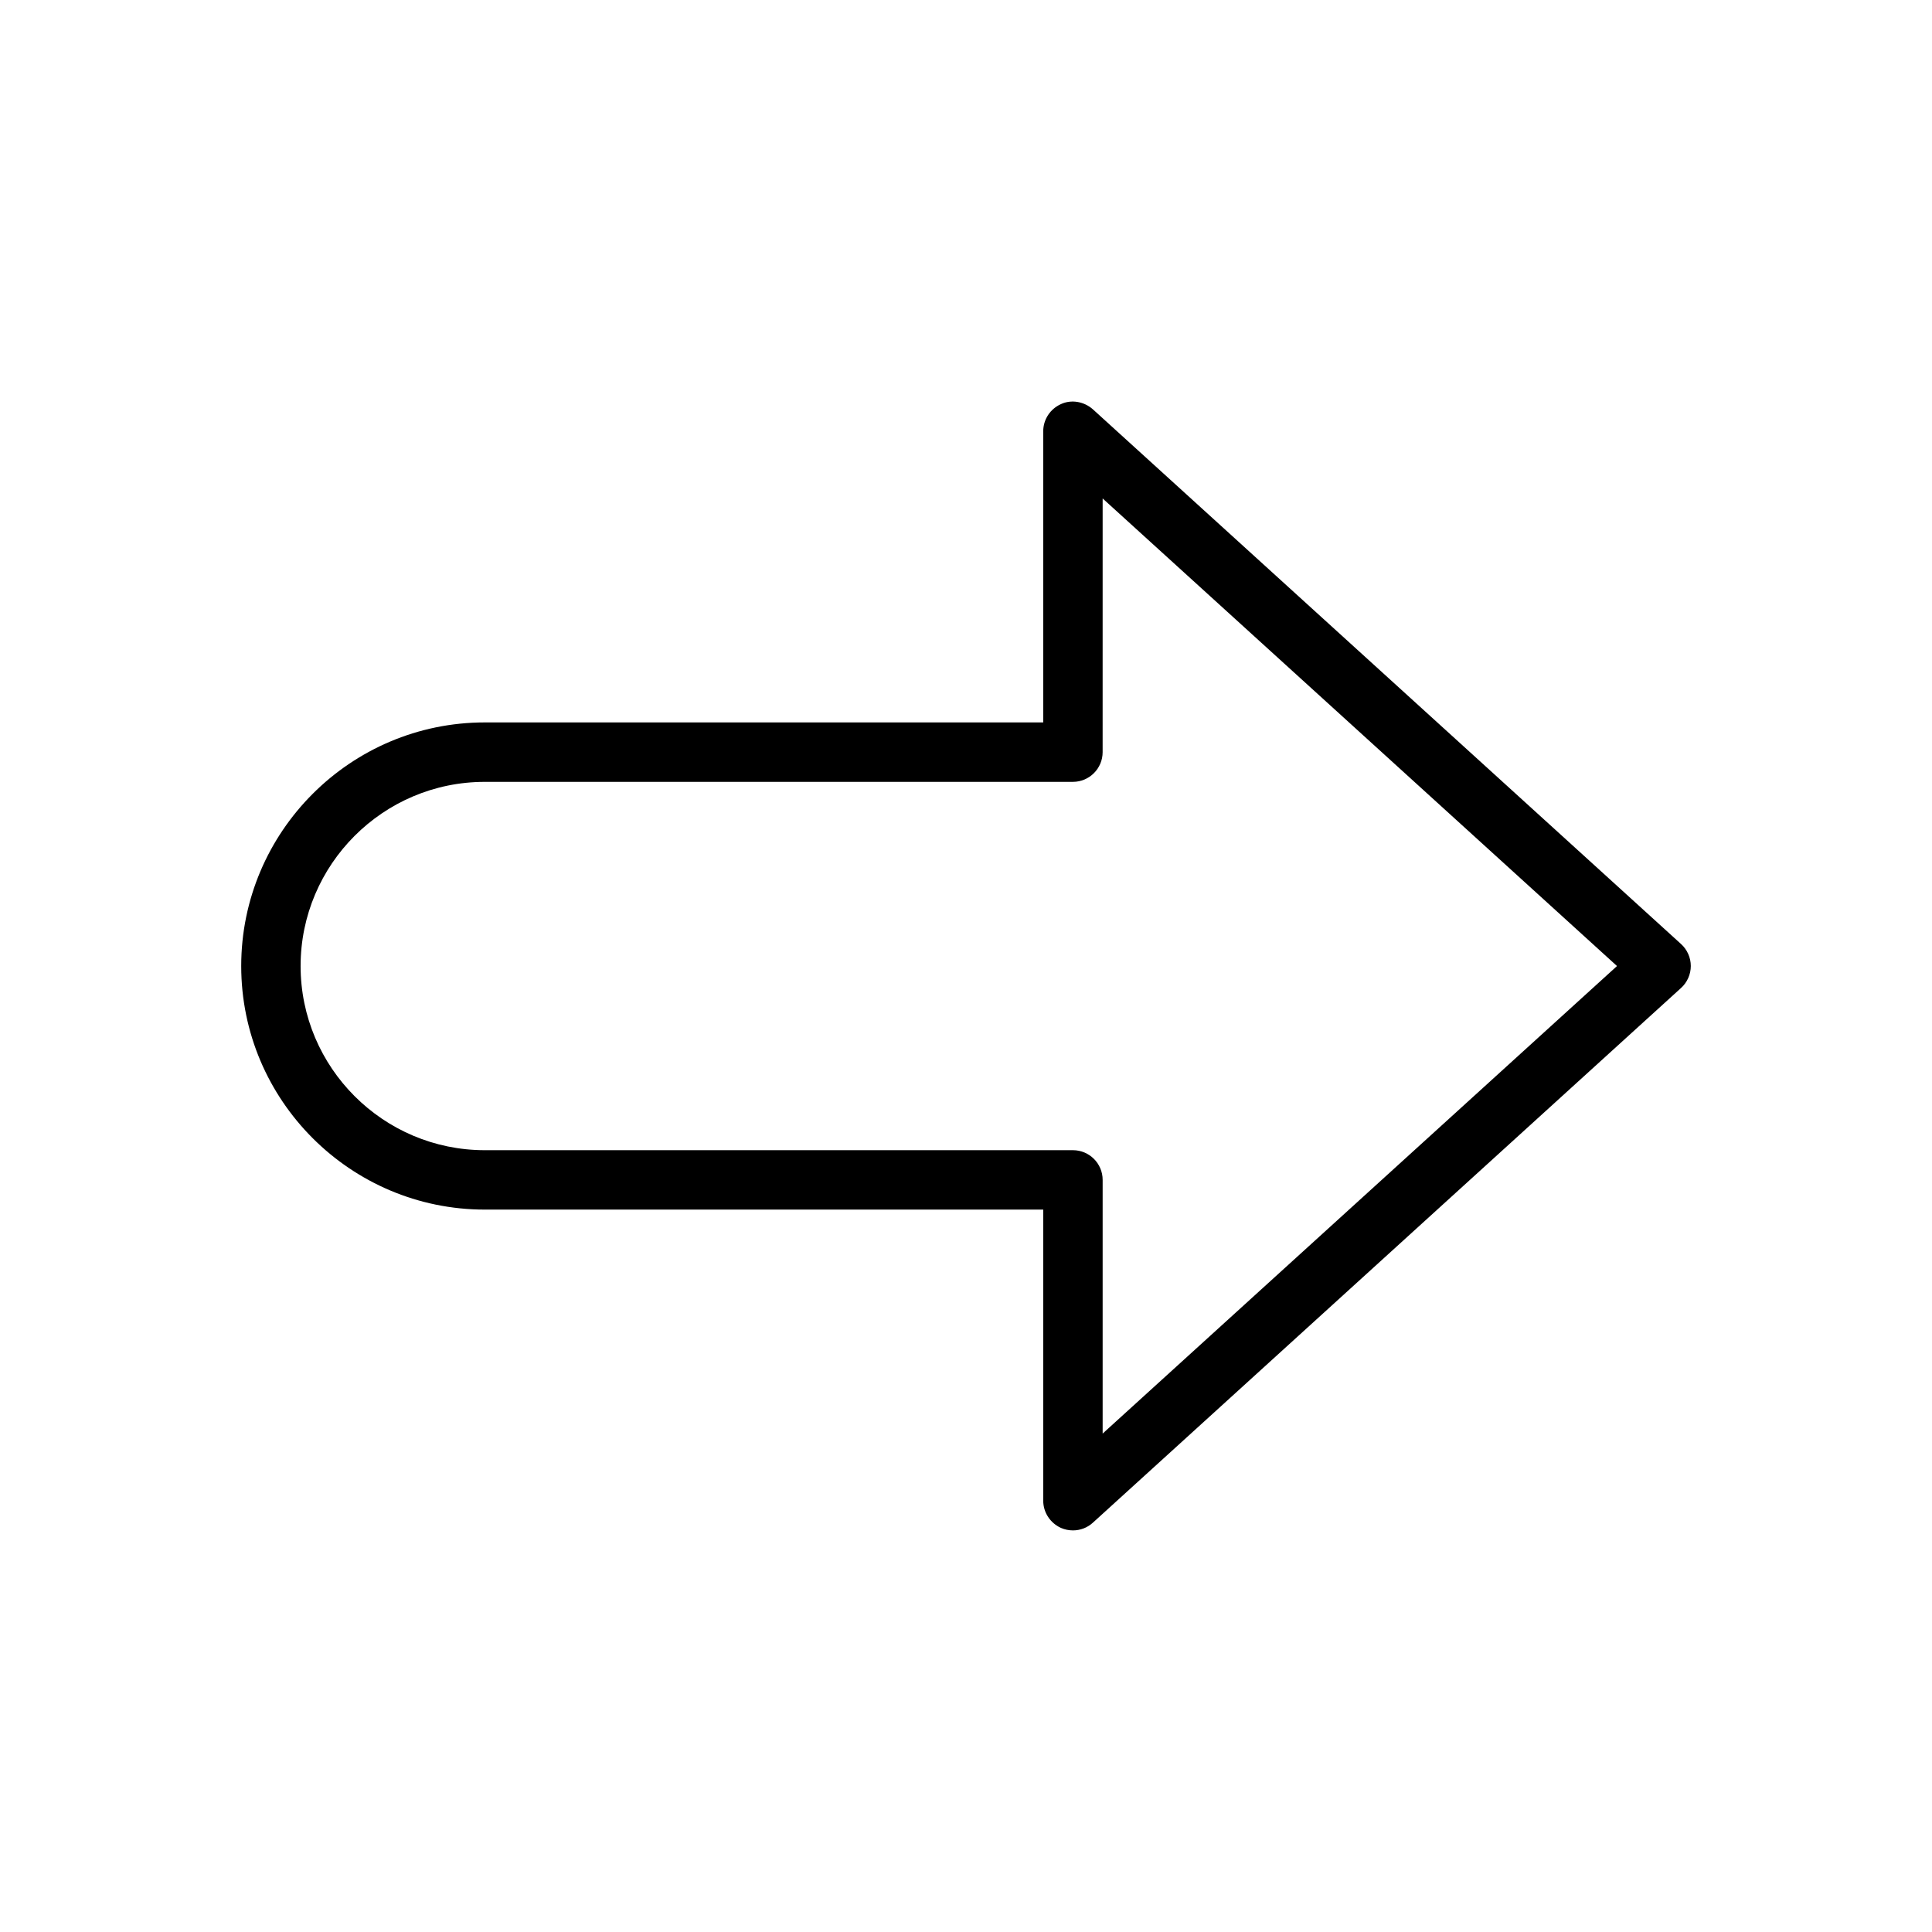 <?xml version="1.0" encoding="UTF-8"?>
<!-- Uploaded to: ICON Repo, www.iconrepo.com, Generator: ICON Repo Mixer Tools -->
<svg fill="#000000" width="800px" height="800px" version="1.1" viewBox="144 144 512 512" xmlns="http://www.w3.org/2000/svg">
 <path d="m433.63 252.48c-2.332-2.078-5.699-2.676-8.473-1.387-2.863 1.293-4.691 4.094-4.691 7.211v77.145h-147.99c-35.582 0.004-64.551 28.973-64.551 64.555s28.969 64.551 64.551 64.551h147.99v77.145c0 3.117 1.859 5.918 4.691 7.211 1.008 0.441 2.109 0.66 3.18 0.66 1.922 0 3.809-0.691 5.289-2.047l155.87-141.7c1.641-1.48 2.582-3.621 2.582-5.824s-0.945-4.344-2.582-5.824zm2.582 271.43v-67.227c0-4.344-3.527-7.871-7.871-7.871h-155.87c-26.922 0-48.809-21.914-48.809-48.805s21.883-48.805 48.805-48.805l155.87-0.004c4.344 0 7.871-3.527 7.871-7.871l0.004-67.227 136.31 123.91z"/>
</svg>